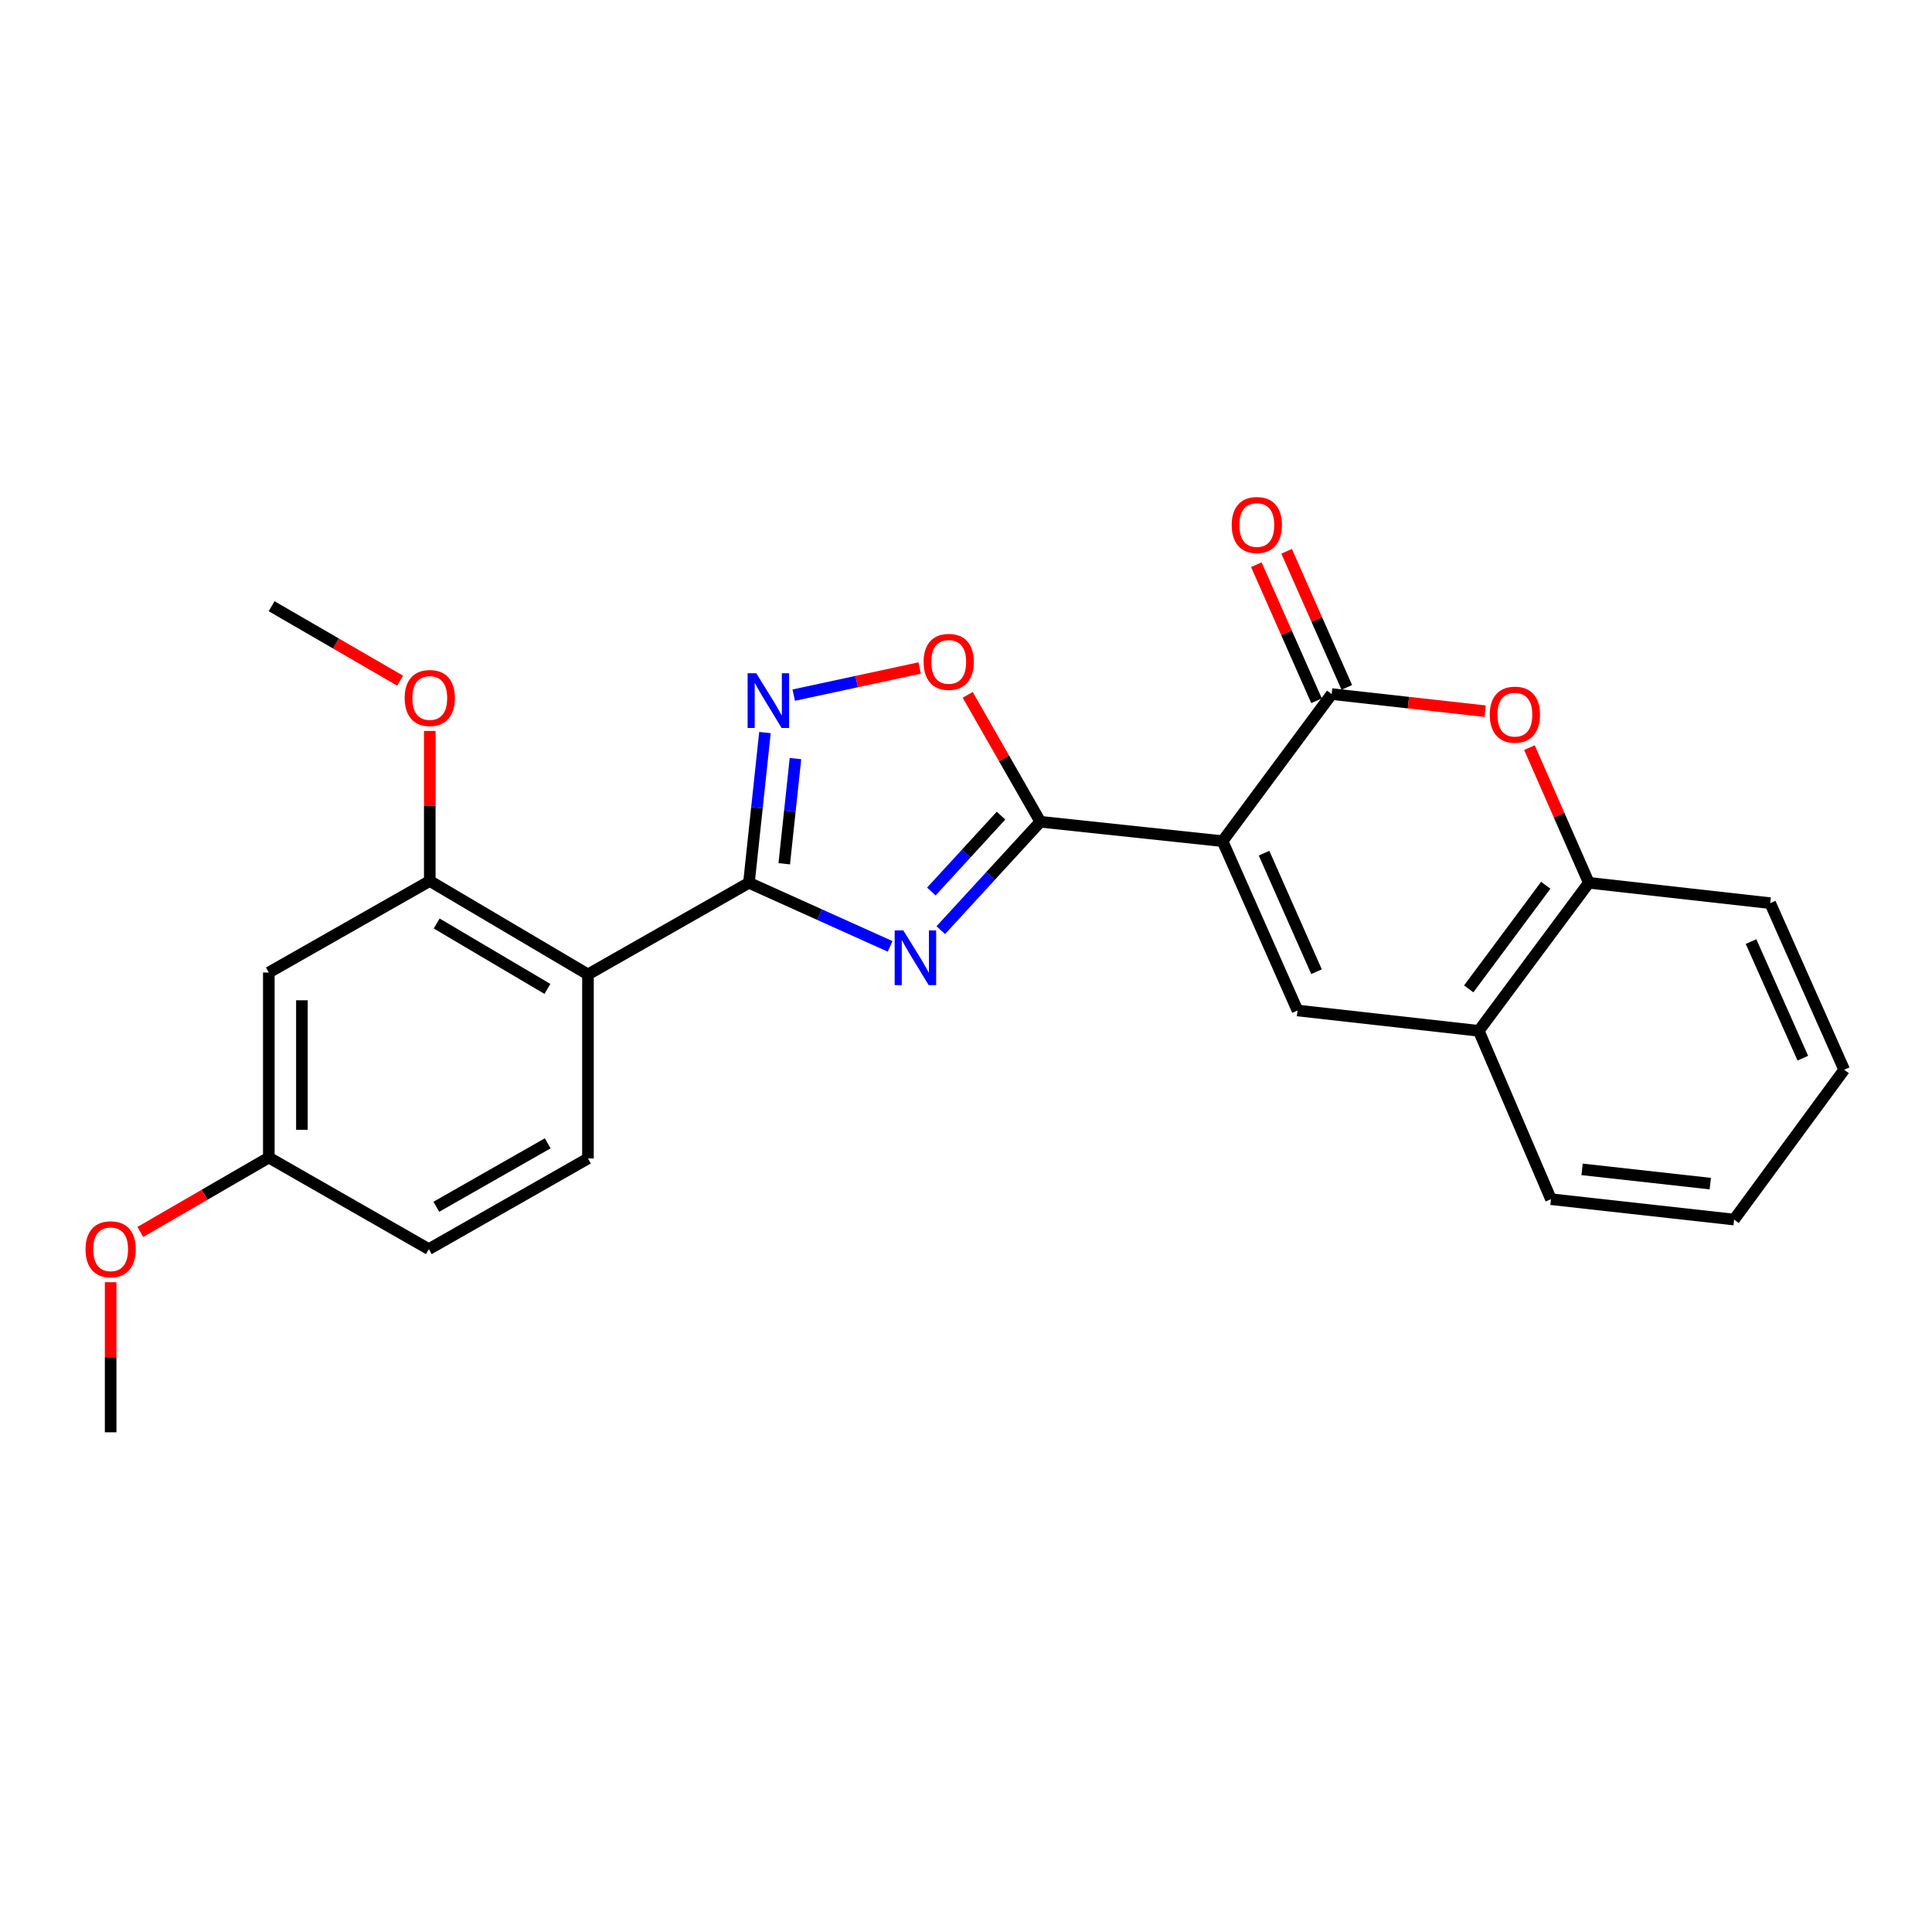 <?xml version='1.0' encoding='iso-8859-1'?>
<svg version='1.1' baseProfile='full'
              xmlns='http://www.w3.org/2000/svg'
                      xmlns:rdkit='http://www.rdkit.org/xml'
                      xmlns:xlink='http://www.w3.org/1999/xlink'
                  xml:space='preserve'
width='1000px' height='1000px' viewBox='0 0 1000 1000'>
<!-- END OF HEADER -->
<rect style='opacity:1.0;fill:#FFFFFF;stroke:none' width='1000' height='1000' x='0' y='0'> </rect>
<path class='bond-1' d='M 632.786,435.385 L 538.472,425.345' style='fill:none;fill-rule:evenodd;stroke:#000000;stroke-width:6px;stroke-linecap:butt;stroke-linejoin:miter;stroke-opacity:1' />
<path class='bond-3' d='M 632.786,435.385 L 689.274,359.256' style='fill:none;fill-rule:evenodd;stroke:#000000;stroke-width:6px;stroke-linecap:butt;stroke-linejoin:miter;stroke-opacity:1' />
<path class='bond-5' d='M 632.786,435.385 L 671.584,523.028' style='fill:none;fill-rule:evenodd;stroke:#000000;stroke-width:6px;stroke-linecap:butt;stroke-linejoin:miter;stroke-opacity:1' />
<path class='bond-5' d='M 654.269,441.598 L 681.427,502.948' style='fill:none;fill-rule:evenodd;stroke:#000000;stroke-width:6px;stroke-linecap:butt;stroke-linejoin:miter;stroke-opacity:1' />
<path class='bond-0' d='M 486.949,481.448 L 512.711,453.397' style='fill:none;fill-rule:evenodd;stroke:#0000FF;stroke-width:6px;stroke-linecap:butt;stroke-linejoin:miter;stroke-opacity:1' />
<path class='bond-0' d='M 512.711,453.397 L 538.472,425.345' style='fill:none;fill-rule:evenodd;stroke:#000000;stroke-width:6px;stroke-linecap:butt;stroke-linejoin:miter;stroke-opacity:1' />
<path class='bond-0' d='M 482.062,461.447 L 500.095,441.811' style='fill:none;fill-rule:evenodd;stroke:#0000FF;stroke-width:6px;stroke-linecap:butt;stroke-linejoin:miter;stroke-opacity:1' />
<path class='bond-0' d='M 500.095,441.811 L 518.128,422.174' style='fill:none;fill-rule:evenodd;stroke:#000000;stroke-width:6px;stroke-linecap:butt;stroke-linejoin:miter;stroke-opacity:1' />
<path class='bond-2' d='M 460.717,489.844 L 424.184,473.391' style='fill:none;fill-rule:evenodd;stroke:#0000FF;stroke-width:6px;stroke-linecap:butt;stroke-linejoin:miter;stroke-opacity:1' />
<path class='bond-2' d='M 424.184,473.391 L 387.651,456.939' style='fill:none;fill-rule:evenodd;stroke:#000000;stroke-width:6px;stroke-linecap:butt;stroke-linejoin:miter;stroke-opacity:1' />
<path class='bond-8' d='M 538.472,425.345 L 519.674,392.499' style='fill:none;fill-rule:evenodd;stroke:#000000;stroke-width:6px;stroke-linecap:butt;stroke-linejoin:miter;stroke-opacity:1' />
<path class='bond-8' d='M 519.674,392.499 L 500.876,359.653' style='fill:none;fill-rule:evenodd;stroke:#FF0000;stroke-width:6px;stroke-linecap:butt;stroke-linejoin:miter;stroke-opacity:1' />
<path class='bond-6' d='M 387.651,456.939 L 304.328,504.367' style='fill:none;fill-rule:evenodd;stroke:#000000;stroke-width:6px;stroke-linecap:butt;stroke-linejoin:miter;stroke-opacity:1' />
<path class='bond-26' d='M 387.651,456.939 L 391.795,418.052' style='fill:none;fill-rule:evenodd;stroke:#000000;stroke-width:6px;stroke-linecap:butt;stroke-linejoin:miter;stroke-opacity:1' />
<path class='bond-26' d='M 391.795,418.052 L 395.939,379.165' style='fill:none;fill-rule:evenodd;stroke:#0000FF;stroke-width:6px;stroke-linecap:butt;stroke-linejoin:miter;stroke-opacity:1' />
<path class='bond-26' d='M 405.927,447.087 L 408.828,419.867' style='fill:none;fill-rule:evenodd;stroke:#000000;stroke-width:6px;stroke-linecap:butt;stroke-linejoin:miter;stroke-opacity:1' />
<path class='bond-26' d='M 408.828,419.867 L 411.728,392.646' style='fill:none;fill-rule:evenodd;stroke:#0000FF;stroke-width:6px;stroke-linecap:butt;stroke-linejoin:miter;stroke-opacity:1' />
<path class='bond-7' d='M 689.274,359.256 L 728.996,363.684' style='fill:none;fill-rule:evenodd;stroke:#000000;stroke-width:6px;stroke-linecap:butt;stroke-linejoin:miter;stroke-opacity:1' />
<path class='bond-7' d='M 728.996,363.684 L 768.717,368.113' style='fill:none;fill-rule:evenodd;stroke:#FF0000;stroke-width:6px;stroke-linecap:butt;stroke-linejoin:miter;stroke-opacity:1' />
<path class='bond-14' d='M 697.107,355.791 L 681.526,320.57' style='fill:none;fill-rule:evenodd;stroke:#000000;stroke-width:6px;stroke-linecap:butt;stroke-linejoin:miter;stroke-opacity:1' />
<path class='bond-14' d='M 681.526,320.57 L 665.946,285.35' style='fill:none;fill-rule:evenodd;stroke:#FF0000;stroke-width:6px;stroke-linecap:butt;stroke-linejoin:miter;stroke-opacity:1' />
<path class='bond-14' d='M 681.442,362.72 L 665.861,327.5' style='fill:none;fill-rule:evenodd;stroke:#000000;stroke-width:6px;stroke-linecap:butt;stroke-linejoin:miter;stroke-opacity:1' />
<path class='bond-14' d='M 665.861,327.5 L 650.281,292.279' style='fill:none;fill-rule:evenodd;stroke:#FF0000;stroke-width:6px;stroke-linecap:butt;stroke-linejoin:miter;stroke-opacity:1' />
<path class='bond-4' d='M 410.828,359.804 L 443.42,352.778' style='fill:none;fill-rule:evenodd;stroke:#0000FF;stroke-width:6px;stroke-linecap:butt;stroke-linejoin:miter;stroke-opacity:1' />
<path class='bond-4' d='M 443.42,352.778 L 476.011,345.752' style='fill:none;fill-rule:evenodd;stroke:#FF0000;stroke-width:6px;stroke-linecap:butt;stroke-linejoin:miter;stroke-opacity:1' />
<path class='bond-10' d='M 671.584,523.028 L 765.403,533.553' style='fill:none;fill-rule:evenodd;stroke:#000000;stroke-width:6px;stroke-linecap:butt;stroke-linejoin:miter;stroke-opacity:1' />
<path class='bond-9' d='M 304.328,504.367 L 222.452,455.996' style='fill:none;fill-rule:evenodd;stroke:#000000;stroke-width:6px;stroke-linecap:butt;stroke-linejoin:miter;stroke-opacity:1' />
<path class='bond-9' d='M 283.334,511.859 L 226.02,478' style='fill:none;fill-rule:evenodd;stroke:#000000;stroke-width:6px;stroke-linecap:butt;stroke-linejoin:miter;stroke-opacity:1' />
<path class='bond-12' d='M 304.328,504.367 L 304.328,599.623' style='fill:none;fill-rule:evenodd;stroke:#000000;stroke-width:6px;stroke-linecap:butt;stroke-linejoin:miter;stroke-opacity:1' />
<path class='bond-25' d='M 791.633,386.967 L 807.004,421.953' style='fill:none;fill-rule:evenodd;stroke:#FF0000;stroke-width:6px;stroke-linecap:butt;stroke-linejoin:miter;stroke-opacity:1' />
<path class='bond-25' d='M 807.004,421.953 L 822.376,456.939' style='fill:none;fill-rule:evenodd;stroke:#000000;stroke-width:6px;stroke-linecap:butt;stroke-linejoin:miter;stroke-opacity:1' />
<path class='bond-13' d='M 222.452,455.996 L 139.138,503.377' style='fill:none;fill-rule:evenodd;stroke:#000000;stroke-width:6px;stroke-linecap:butt;stroke-linejoin:miter;stroke-opacity:1' />
<path class='bond-17' d='M 222.452,455.996 L 222.452,417.166' style='fill:none;fill-rule:evenodd;stroke:#000000;stroke-width:6px;stroke-linecap:butt;stroke-linejoin:miter;stroke-opacity:1' />
<path class='bond-17' d='M 222.452,417.166 L 222.452,378.336' style='fill:none;fill-rule:evenodd;stroke:#FF0000;stroke-width:6px;stroke-linecap:butt;stroke-linejoin:miter;stroke-opacity:1' />
<path class='bond-11' d='M 765.403,533.553 L 822.376,456.939' style='fill:none;fill-rule:evenodd;stroke:#000000;stroke-width:6px;stroke-linecap:butt;stroke-linejoin:miter;stroke-opacity:1' />
<path class='bond-11' d='M 760.204,511.839 L 800.085,458.209' style='fill:none;fill-rule:evenodd;stroke:#000000;stroke-width:6px;stroke-linecap:butt;stroke-linejoin:miter;stroke-opacity:1' />
<path class='bond-19' d='M 765.403,533.553 L 802.773,620.701' style='fill:none;fill-rule:evenodd;stroke:#000000;stroke-width:6px;stroke-linecap:butt;stroke-linejoin:miter;stroke-opacity:1' />
<path class='bond-20' d='M 822.376,456.939 L 916.243,467.473' style='fill:none;fill-rule:evenodd;stroke:#000000;stroke-width:6px;stroke-linecap:butt;stroke-linejoin:miter;stroke-opacity:1' />
<path class='bond-16' d='M 304.328,599.623 L 221.966,646.547' style='fill:none;fill-rule:evenodd;stroke:#000000;stroke-width:6px;stroke-linecap:butt;stroke-linejoin:miter;stroke-opacity:1' />
<path class='bond-16' d='M 283.495,591.779 L 225.841,624.626' style='fill:none;fill-rule:evenodd;stroke:#000000;stroke-width:6px;stroke-linecap:butt;stroke-linejoin:miter;stroke-opacity:1' />
<path class='bond-28' d='M 139.138,503.377 L 139.138,599.147' style='fill:none;fill-rule:evenodd;stroke:#000000;stroke-width:6px;stroke-linecap:butt;stroke-linejoin:miter;stroke-opacity:1' />
<path class='bond-28' d='M 156.267,517.743 L 156.267,584.782' style='fill:none;fill-rule:evenodd;stroke:#000000;stroke-width:6px;stroke-linecap:butt;stroke-linejoin:miter;stroke-opacity:1' />
<path class='bond-15' d='M 139.138,599.147 L 221.966,646.547' style='fill:none;fill-rule:evenodd;stroke:#000000;stroke-width:6px;stroke-linecap:butt;stroke-linejoin:miter;stroke-opacity:1' />
<path class='bond-18' d='M 139.138,599.147 L 105.887,618.399' style='fill:none;fill-rule:evenodd;stroke:#000000;stroke-width:6px;stroke-linecap:butt;stroke-linejoin:miter;stroke-opacity:1' />
<path class='bond-18' d='M 105.887,618.399 L 72.636,637.651' style='fill:none;fill-rule:evenodd;stroke:#FF0000;stroke-width:6px;stroke-linecap:butt;stroke-linejoin:miter;stroke-opacity:1' />
<path class='bond-21' d='M 207.087,352.306 L 173.84,333.047' style='fill:none;fill-rule:evenodd;stroke:#FF0000;stroke-width:6px;stroke-linecap:butt;stroke-linejoin:miter;stroke-opacity:1' />
<path class='bond-21' d='M 173.84,333.047 L 140.594,313.788' style='fill:none;fill-rule:evenodd;stroke:#000000;stroke-width:6px;stroke-linecap:butt;stroke-linejoin:miter;stroke-opacity:1' />
<path class='bond-22' d='M 57.271,663.677 L 57.271,702.517' style='fill:none;fill-rule:evenodd;stroke:#FF0000;stroke-width:6px;stroke-linecap:butt;stroke-linejoin:miter;stroke-opacity:1' />
<path class='bond-22' d='M 57.271,702.517 L 57.271,741.356' style='fill:none;fill-rule:evenodd;stroke:#000000;stroke-width:6px;stroke-linecap:butt;stroke-linejoin:miter;stroke-opacity:1' />
<path class='bond-24' d='M 802.773,620.701 L 897.563,631.245' style='fill:none;fill-rule:evenodd;stroke:#000000;stroke-width:6px;stroke-linecap:butt;stroke-linejoin:miter;stroke-opacity:1' />
<path class='bond-24' d='M 818.885,605.259 L 885.238,612.64' style='fill:none;fill-rule:evenodd;stroke:#000000;stroke-width:6px;stroke-linecap:butt;stroke-linejoin:miter;stroke-opacity:1' />
<path class='bond-27' d='M 916.243,467.473 L 954.545,553.689' style='fill:none;fill-rule:evenodd;stroke:#000000;stroke-width:6px;stroke-linecap:butt;stroke-linejoin:miter;stroke-opacity:1' />
<path class='bond-27' d='M 906.335,487.36 L 933.146,547.711' style='fill:none;fill-rule:evenodd;stroke:#000000;stroke-width:6px;stroke-linecap:butt;stroke-linejoin:miter;stroke-opacity:1' />
<path class='bond-23' d='M 954.545,553.689 L 897.563,631.245' style='fill:none;fill-rule:evenodd;stroke:#000000;stroke-width:6px;stroke-linecap:butt;stroke-linejoin:miter;stroke-opacity:1' />
<path  class='atom-1' d='M 467.56 481.585
L 476.84 496.585
Q 477.76 498.065, 479.24 500.745
Q 480.72 503.425, 480.8 503.585
L 480.8 481.585
L 484.56 481.585
L 484.56 509.905
L 480.68 509.905
L 470.72 493.505
Q 469.56 491.585, 468.32 489.385
Q 467.12 487.185, 466.76 486.505
L 466.76 509.905
L 463.08 509.905
L 463.08 481.585
L 467.56 481.585
' fill='#0000FF'/>
<path  class='atom-5' d='M 391.44 348.474
L 400.72 363.474
Q 401.64 364.954, 403.12 367.634
Q 404.6 370.314, 404.68 370.474
L 404.68 348.474
L 408.44 348.474
L 408.44 376.794
L 404.56 376.794
L 394.6 360.394
Q 393.44 358.474, 392.2 356.274
Q 391 354.074, 390.64 353.394
L 390.64 376.794
L 386.96 376.794
L 386.96 348.474
L 391.44 348.474
' fill='#0000FF'/>
<path  class='atom-8' d='M 771.102 369.908
Q 771.102 363.108, 774.462 359.308
Q 777.822 355.508, 784.102 355.508
Q 790.382 355.508, 793.742 359.308
Q 797.102 363.108, 797.102 369.908
Q 797.102 376.788, 793.702 380.708
Q 790.302 384.588, 784.102 384.588
Q 777.862 384.588, 774.462 380.708
Q 771.102 376.828, 771.102 369.908
M 784.102 381.388
Q 788.422 381.388, 790.742 378.508
Q 793.102 375.588, 793.102 369.908
Q 793.102 364.348, 790.742 361.548
Q 788.422 358.708, 784.102 358.708
Q 779.782 358.708, 777.422 361.508
Q 775.102 364.308, 775.102 369.908
Q 775.102 375.628, 777.422 378.508
Q 779.782 381.388, 784.102 381.388
' fill='#FF0000'/>
<path  class='atom-9' d='M 478.063 342.587
Q 478.063 335.787, 481.423 331.987
Q 484.783 328.187, 491.063 328.187
Q 497.343 328.187, 500.703 331.987
Q 504.063 335.787, 504.063 342.587
Q 504.063 349.467, 500.663 353.387
Q 497.263 357.267, 491.063 357.267
Q 484.823 357.267, 481.423 353.387
Q 478.063 349.507, 478.063 342.587
M 491.063 354.067
Q 495.383 354.067, 497.703 351.187
Q 500.063 348.267, 500.063 342.587
Q 500.063 337.027, 497.703 334.227
Q 495.383 331.387, 491.063 331.387
Q 486.743 331.387, 484.383 334.187
Q 482.063 336.987, 482.063 342.587
Q 482.063 348.307, 484.383 351.187
Q 486.743 354.067, 491.063 354.067
' fill='#FF0000'/>
<path  class='atom-15' d='M 637.525 271.74
Q 637.525 264.94, 640.885 261.14
Q 644.245 257.34, 650.525 257.34
Q 656.805 257.34, 660.165 261.14
Q 663.525 264.94, 663.525 271.74
Q 663.525 278.62, 660.125 282.54
Q 656.725 286.42, 650.525 286.42
Q 644.285 286.42, 640.885 282.54
Q 637.525 278.66, 637.525 271.74
M 650.525 283.22
Q 654.845 283.22, 657.165 280.34
Q 659.525 277.42, 659.525 271.74
Q 659.525 266.18, 657.165 263.38
Q 654.845 260.54, 650.525 260.54
Q 646.205 260.54, 643.845 263.34
Q 641.525 266.14, 641.525 271.74
Q 641.525 277.46, 643.845 280.34
Q 646.205 283.22, 650.525 283.22
' fill='#FF0000'/>
<path  class='atom-18' d='M 209.452 361.286
Q 209.452 354.486, 212.812 350.686
Q 216.172 346.886, 222.452 346.886
Q 228.732 346.886, 232.092 350.686
Q 235.452 354.486, 235.452 361.286
Q 235.452 368.166, 232.052 372.086
Q 228.652 375.966, 222.452 375.966
Q 216.212 375.966, 212.812 372.086
Q 209.452 368.206, 209.452 361.286
M 222.452 372.766
Q 226.772 372.766, 229.092 369.886
Q 231.452 366.966, 231.452 361.286
Q 231.452 355.726, 229.092 352.926
Q 226.772 350.086, 222.452 350.086
Q 218.132 350.086, 215.772 352.886
Q 213.452 355.686, 213.452 361.286
Q 213.452 367.006, 215.772 369.886
Q 218.132 372.766, 222.452 372.766
' fill='#FF0000'/>
<path  class='atom-19' d='M 44.271 646.627
Q 44.271 639.827, 47.631 636.027
Q 50.991 632.227, 57.271 632.227
Q 63.551 632.227, 66.911 636.027
Q 70.271 639.827, 70.271 646.627
Q 70.271 653.507, 66.871 657.427
Q 63.471 661.307, 57.271 661.307
Q 51.031 661.307, 47.631 657.427
Q 44.271 653.547, 44.271 646.627
M 57.271 658.107
Q 61.591 658.107, 63.911 655.227
Q 66.271 652.307, 66.271 646.627
Q 66.271 641.067, 63.911 638.267
Q 61.591 635.427, 57.271 635.427
Q 52.951 635.427, 50.591 638.227
Q 48.271 641.027, 48.271 646.627
Q 48.271 652.347, 50.591 655.227
Q 52.951 658.107, 57.271 658.107
' fill='#FF0000'/>
</svg>
